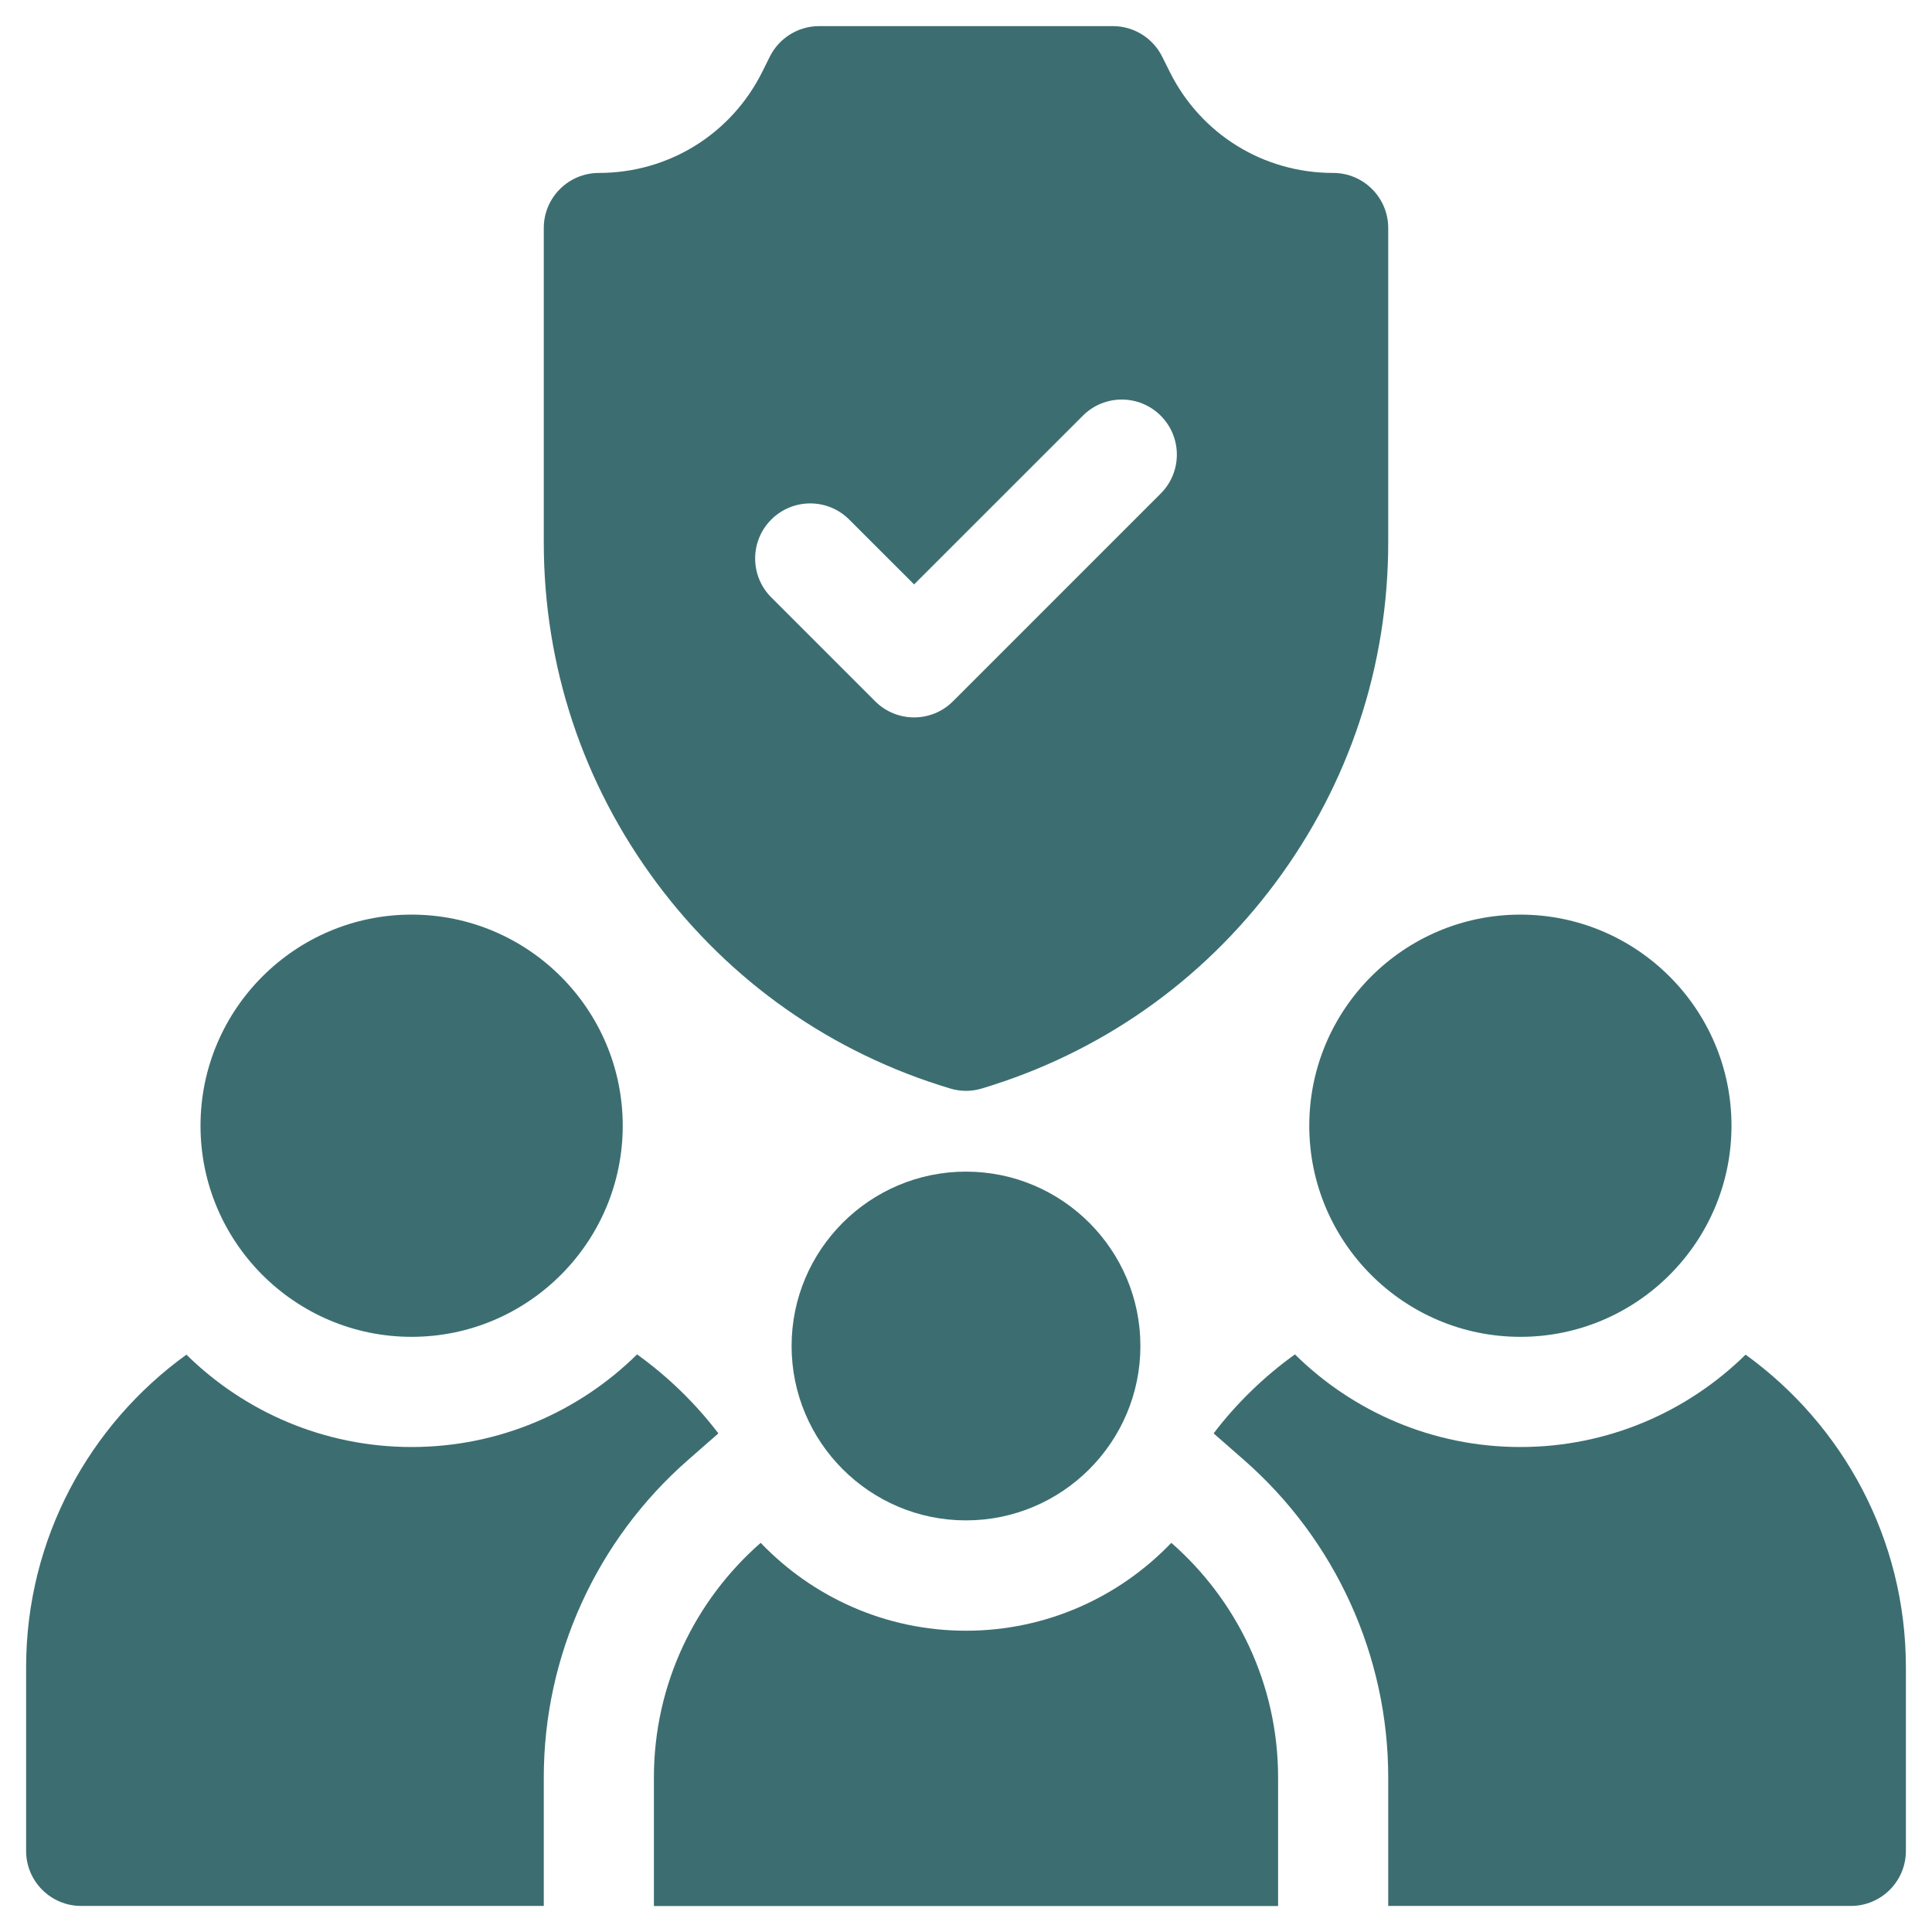 <svg width="37" height="37" viewBox="0 0 37 37" fill="none" xmlns="http://www.w3.org/2000/svg">
<g clip-path="url(#clip0_7464_16855)">
<path d="M29.117 25.602C26.888 25.602 25.074 23.788 25.074 21.559C25.074 19.329 26.888 17.516 29.117 17.516C31.346 17.516 33.16 19.329 33.16 21.559C33.16 23.788 31.346 25.602 29.117 25.602Z" fill="#3C6E71"/>
<path d="M7.883 25.602C5.653 25.602 3.84 23.788 3.84 21.559C3.84 19.329 5.653 17.516 7.883 17.516C10.112 17.516 11.926 19.329 11.926 21.559C11.926 23.788 10.112 25.602 7.883 25.602Z" fill="#3C6E71"/>
<path d="M25.531 3.312C24.198 3.312 23 2.572 22.404 1.38L22.256 1.083C22.077 0.726 21.712 0.5 21.312 0.5H15.688C15.288 0.5 14.923 0.726 14.744 1.083L14.596 1.38C14 2.572 12.802 3.312 11.469 3.312C10.886 3.312 10.414 3.785 10.414 4.367V10.386C10.414 12.752 11.161 15.006 12.573 16.905C13.986 18.803 15.93 20.166 18.197 20.846C18.296 20.876 18.398 20.891 18.5 20.891C18.602 20.891 18.704 20.876 18.803 20.846C21.07 20.166 23.014 18.803 24.427 16.905C25.839 15.006 26.586 12.752 26.586 10.386V4.367C26.586 3.785 26.114 3.312 25.531 3.312ZM22.229 9.452L18.251 13.43C18.046 13.636 17.776 13.739 17.506 13.739C17.236 13.739 16.966 13.636 16.76 13.43L14.771 11.441C14.359 11.029 14.359 10.361 14.771 9.95C15.183 9.538 15.851 9.538 16.263 9.95L17.506 11.192L20.738 7.961C21.149 7.549 21.817 7.549 22.229 7.961C22.641 8.373 22.641 9.04 22.229 9.452Z" fill="#3C6E71"/>
<path d="M33.43 25.943C32.319 27.036 30.795 27.712 29.117 27.712C27.436 27.712 25.91 27.034 24.799 25.938C24.209 26.363 23.683 26.872 23.242 27.451L23.822 27.959C25.578 29.497 26.586 31.714 26.586 34.04V36.501H35.445C36.028 36.501 36.5 36.029 36.5 35.447V31.931C36.5 29.469 35.288 27.285 33.43 25.943Z" fill="#3C6E71"/>
<path d="M3.57 25.943C1.712 27.285 0.5 29.469 0.5 31.931V35.447C0.5 36.029 0.972 36.501 1.555 36.501H10.414V34.04C10.414 31.714 11.421 29.497 13.178 27.959L13.758 27.451C13.316 26.872 12.791 26.363 12.201 25.938C11.09 27.034 9.564 27.712 7.883 27.712C6.204 27.712 4.681 27.036 3.57 25.943Z" fill="#3C6E71"/>
<path d="M22.432 29.547C21.44 30.583 20.044 31.23 18.5 31.23C16.956 31.23 15.56 30.583 14.568 29.547C13.316 30.643 12.523 32.251 12.523 34.042V36.503H24.477V34.042C24.477 32.251 23.684 30.643 22.432 29.547Z" fill="#3C6E71"/>
<path d="M18.5 29.117C16.658 29.117 15.16 27.619 15.16 25.777C15.16 23.936 16.658 22.438 18.5 22.438C20.342 22.438 21.84 23.936 21.84 25.777C21.84 27.619 20.342 29.117 18.5 29.117Z" fill="#3C6E71"/>
</g>
<defs>
<clipPath id="clip0_7464_16855">
<rect width="36" height="36" fill="white" transform="translate(0.5 0.5)"/>
</clipPath>
</defs>
</svg>
